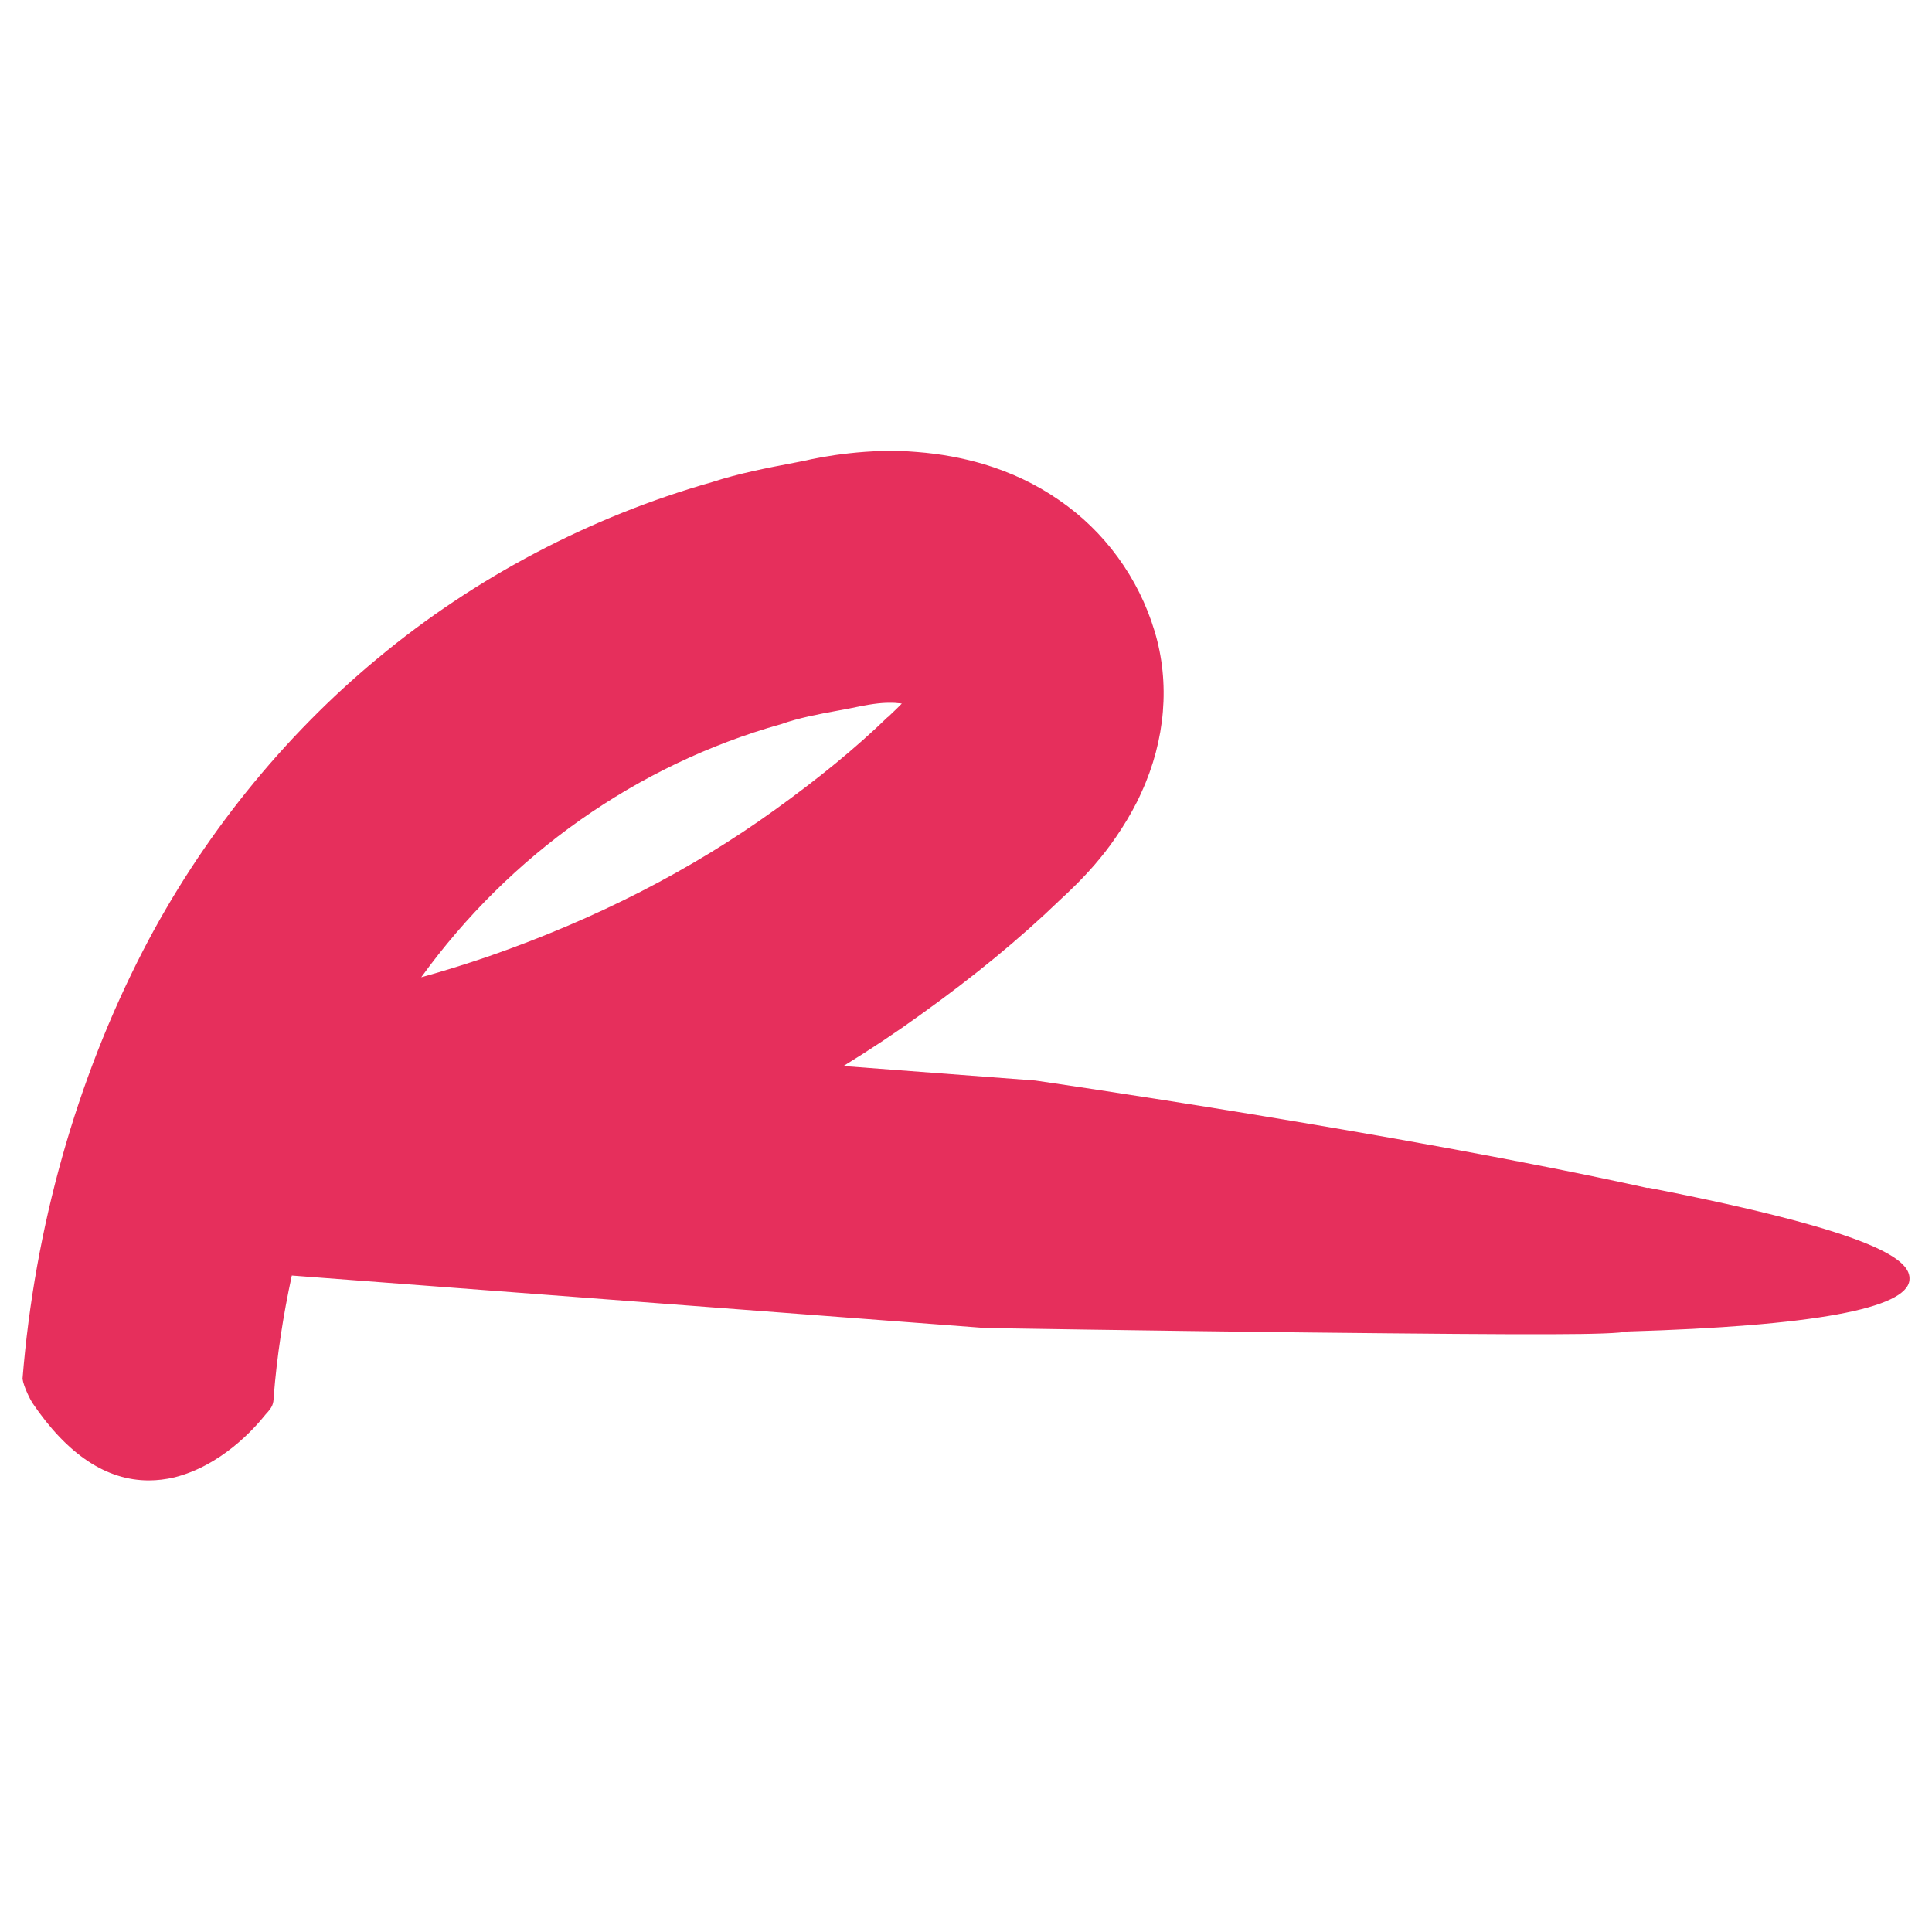 <?xml version="1.0" encoding="UTF-8"?>
<svg id="Livello_1" data-name="Livello 1" xmlns="http://www.w3.org/2000/svg" viewBox="0 0 96 96">
  <defs>
    <style>
      .cls-1 {
        fill: #e62f5c;
      }
    </style>
  </defs>
  <path class="cls-1" d="M81.86,59.03c-12.35-2.73-30.22-5.31-30.42-5.34l-9.53-.72c1.32-.81,2.6-1.66,3.83-2.55,2.68-1.92,4.95-3.79,6.95-5.72.34-.31,1.22-1.13,1.96-2.04.64-.76,1.53-2.07,2.06-3.27,1.2-2.61,1.44-5.46.66-8.03-.8-2.66-2.49-4.97-4.76-6.52-1.12-.78-2.38-1.37-3.74-1.78-1.06-.31-2.14-.51-3.3-.6-2.37-.21-4.73.23-5.62.44l-.46.09c-1.36.26-2.77.53-4.12.97-6.03,1.71-11.77,4.73-16.59,8.74-4.74,3.92-8.78,8.94-11.67,14.53-3.32,6.44-5.39,13.78-5.99,21.28.05.39.4,1.07.49,1.2,1.73,2.56,3.67,3.85,5.78,3.85.42,0,.84-.05,1.27-.15,2.32-.58,3.96-2.4,4.54-3.13.35-.37.39-.53.4-.87.16-2.03.47-4.05.9-6.03l34.47,2.61s7.98.13,15.96.22c11.87.13,15.08.12,15.96-.05h0c9.17-.27,13.87-1.13,13.99-2.56.08-.94-1.33-2.31-13.01-4.59ZM44.11,35.63c-1.58,1.53-3.42,3.04-5.62,4.62-4.13,2.98-8.91,5.43-14.21,7.27-1.08.37-2.19.72-3.35,1.04,4.4-6.08,10.7-10.56,17.89-12.58.88-.31,1.84-.49,2.76-.66l.59-.11c1.02-.22,1.56-.29,2.02-.29.15,0,.29,0,.43.02.07,0,.13.01.19.02-.14.15-.34.34-.7.68Z"/>
</svg>